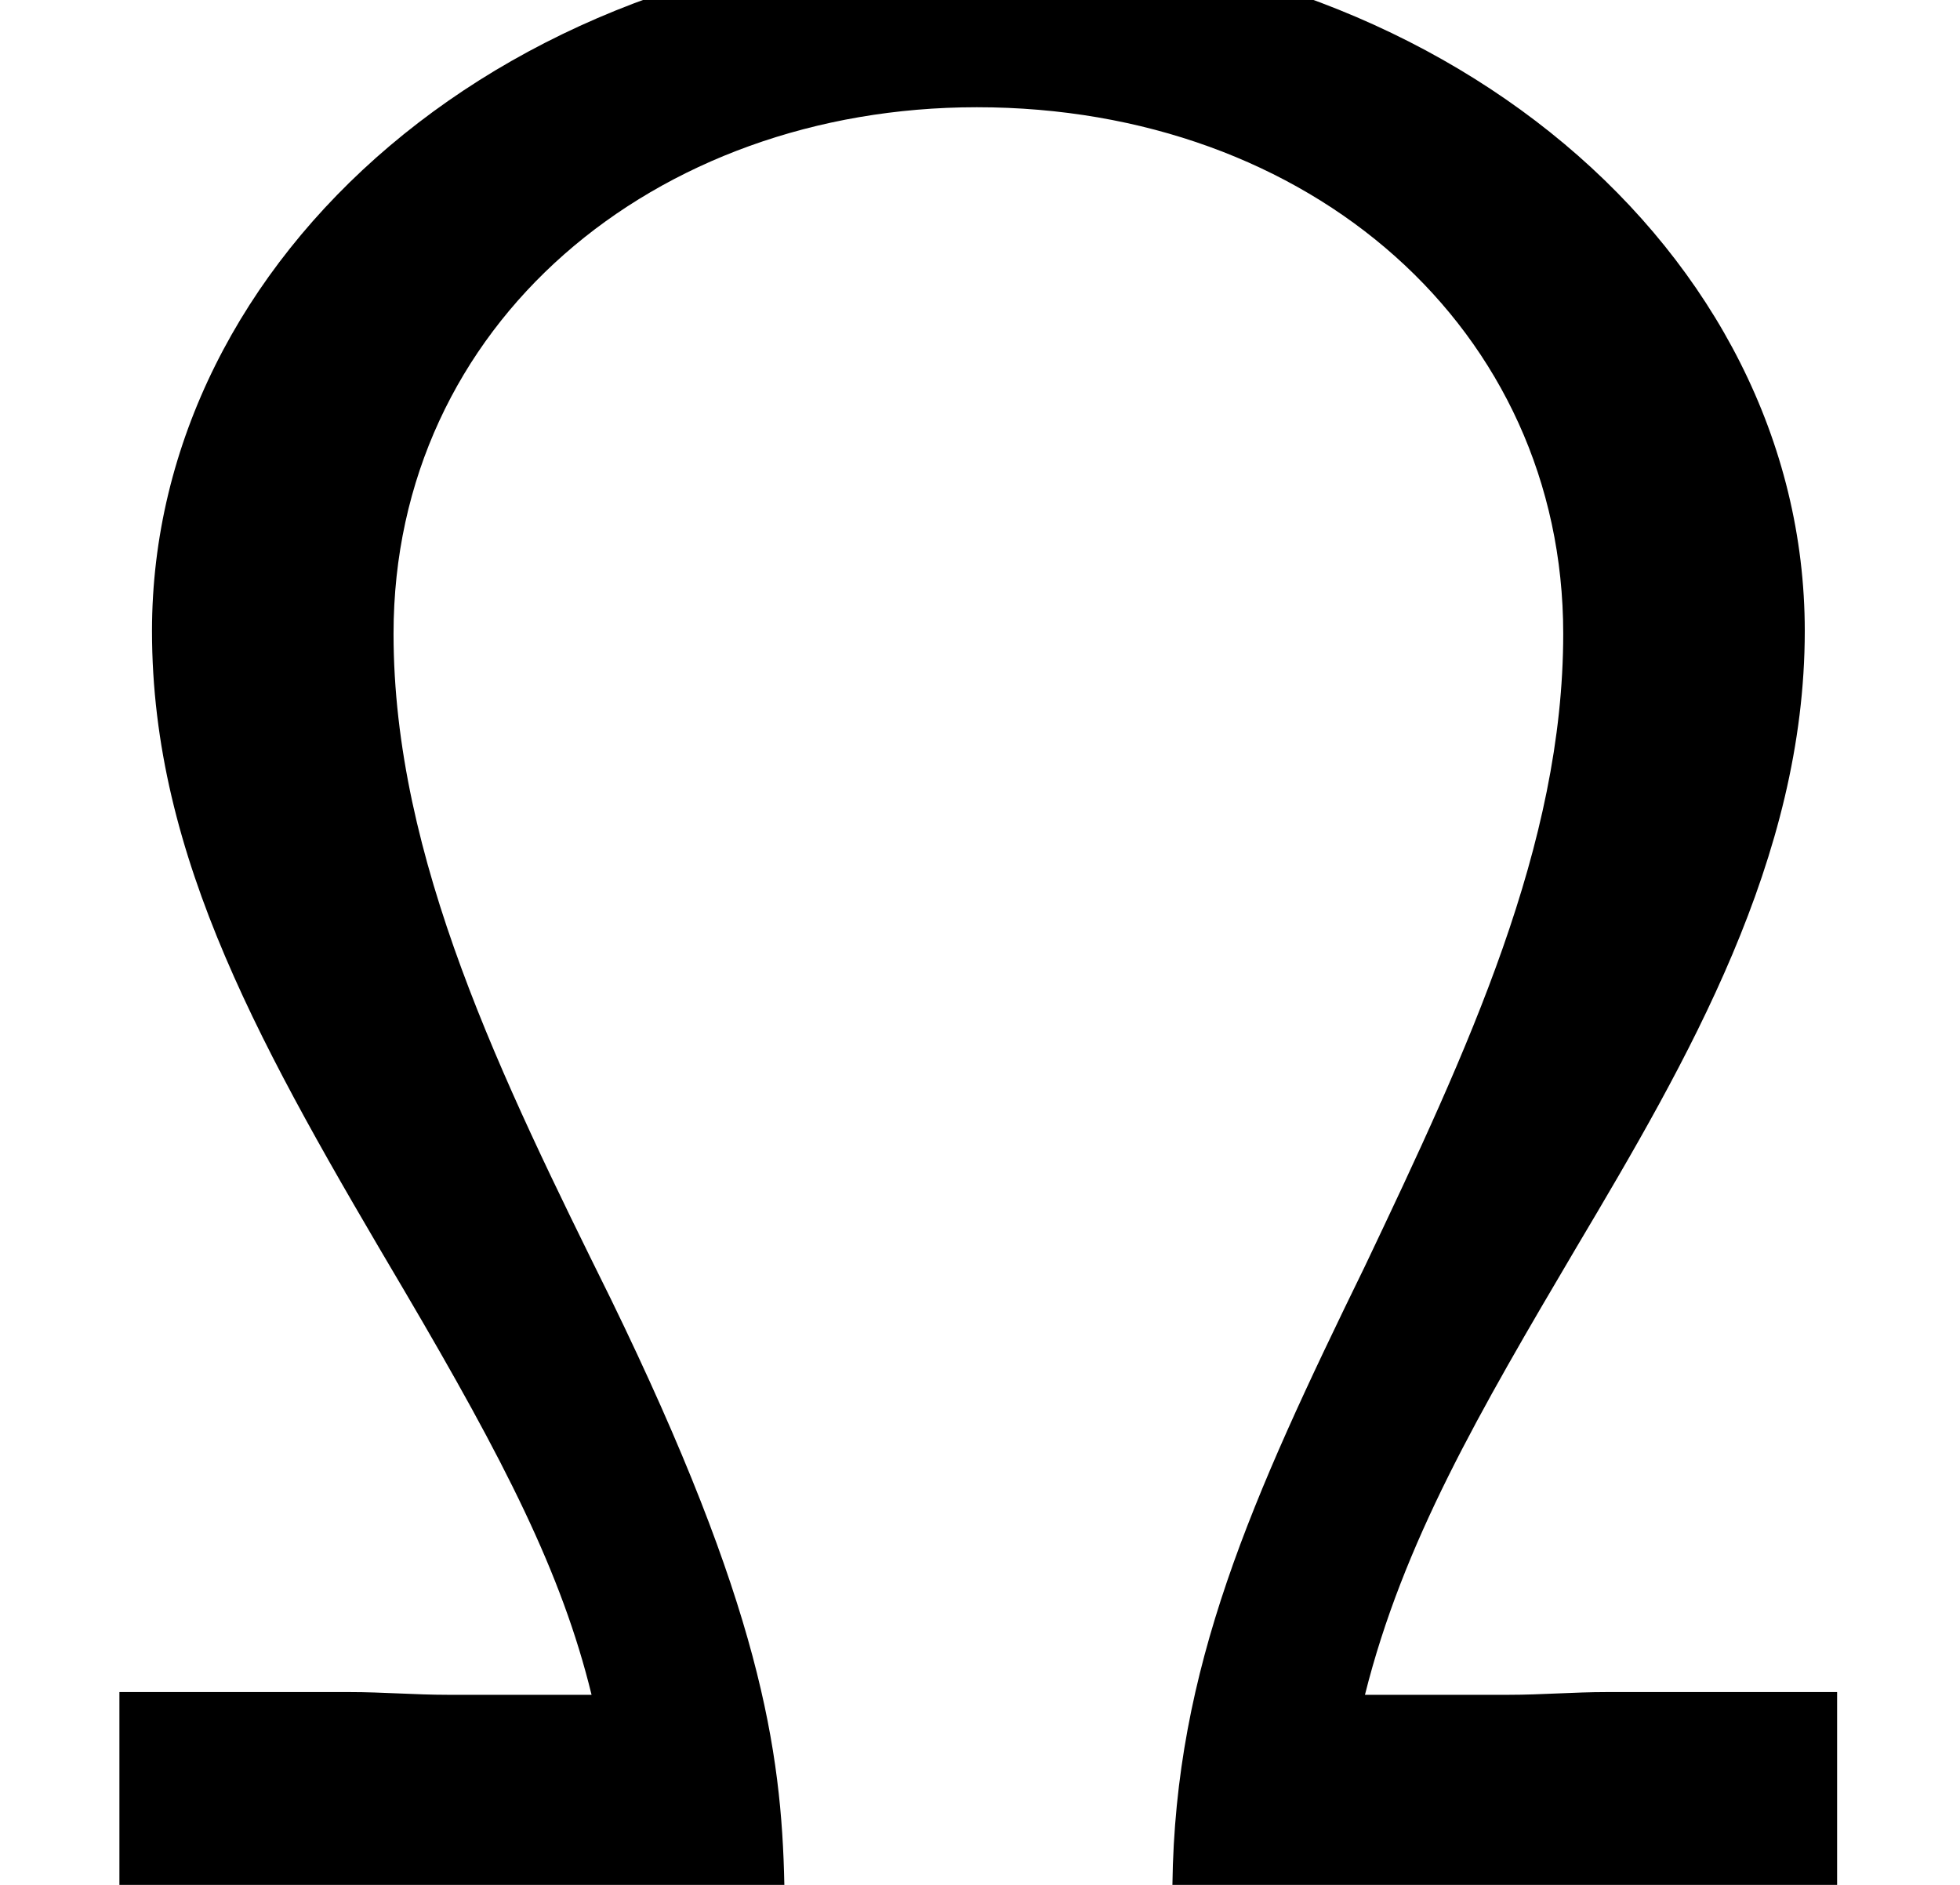 <?xml version='1.0' encoding='UTF-8'?>
<!-- This file was generated by dvisvgm 2.13.3 -->
<svg version='1.1' xmlns='http://www.w3.org/2000/svg' xmlns:xlink='http://www.w3.org/1999/xlink' width='7.879pt' height='7.576pt' viewBox='70.735 61.166 7.879 7.576'>
<defs>
<path id='g0-10' d='M7.385-.775H6.458C6.327-.775 6.196-.764 6.065-.764H5.487C5.64-1.375 5.945-1.898 6.338-2.564C6.785-3.316 7.255-4.124 7.255-5.04C7.255-6.567 5.782-7.811 3.938-7.811C2.051-7.811 .611-6.545 .611-5.04C.611-4.124 1.058-3.349 1.625-2.389C2.029-1.702 2.258-1.255 2.378-.764H1.8C1.669-.764 1.538-.775 1.407-.775H.48V0H3.153C3.142-.545 3.055-1.124 2.455-2.356C2.018-3.24 1.582-4.124 1.582-5.029C1.582-6.273 2.629-7.145 3.927-7.145C5.269-7.145 6.284-6.251 6.284-5.029C6.284-4.178 5.902-3.36 5.487-2.487C5.029-1.549 4.724-.873 4.713 0H7.385V-.775Z'/>
</defs>
<g id='page1'>
<use x='70.735' y='68.742' xlink:href='#g0-10'/>
</g>
</svg><!--Rendered by QuickLaTeX.com-->